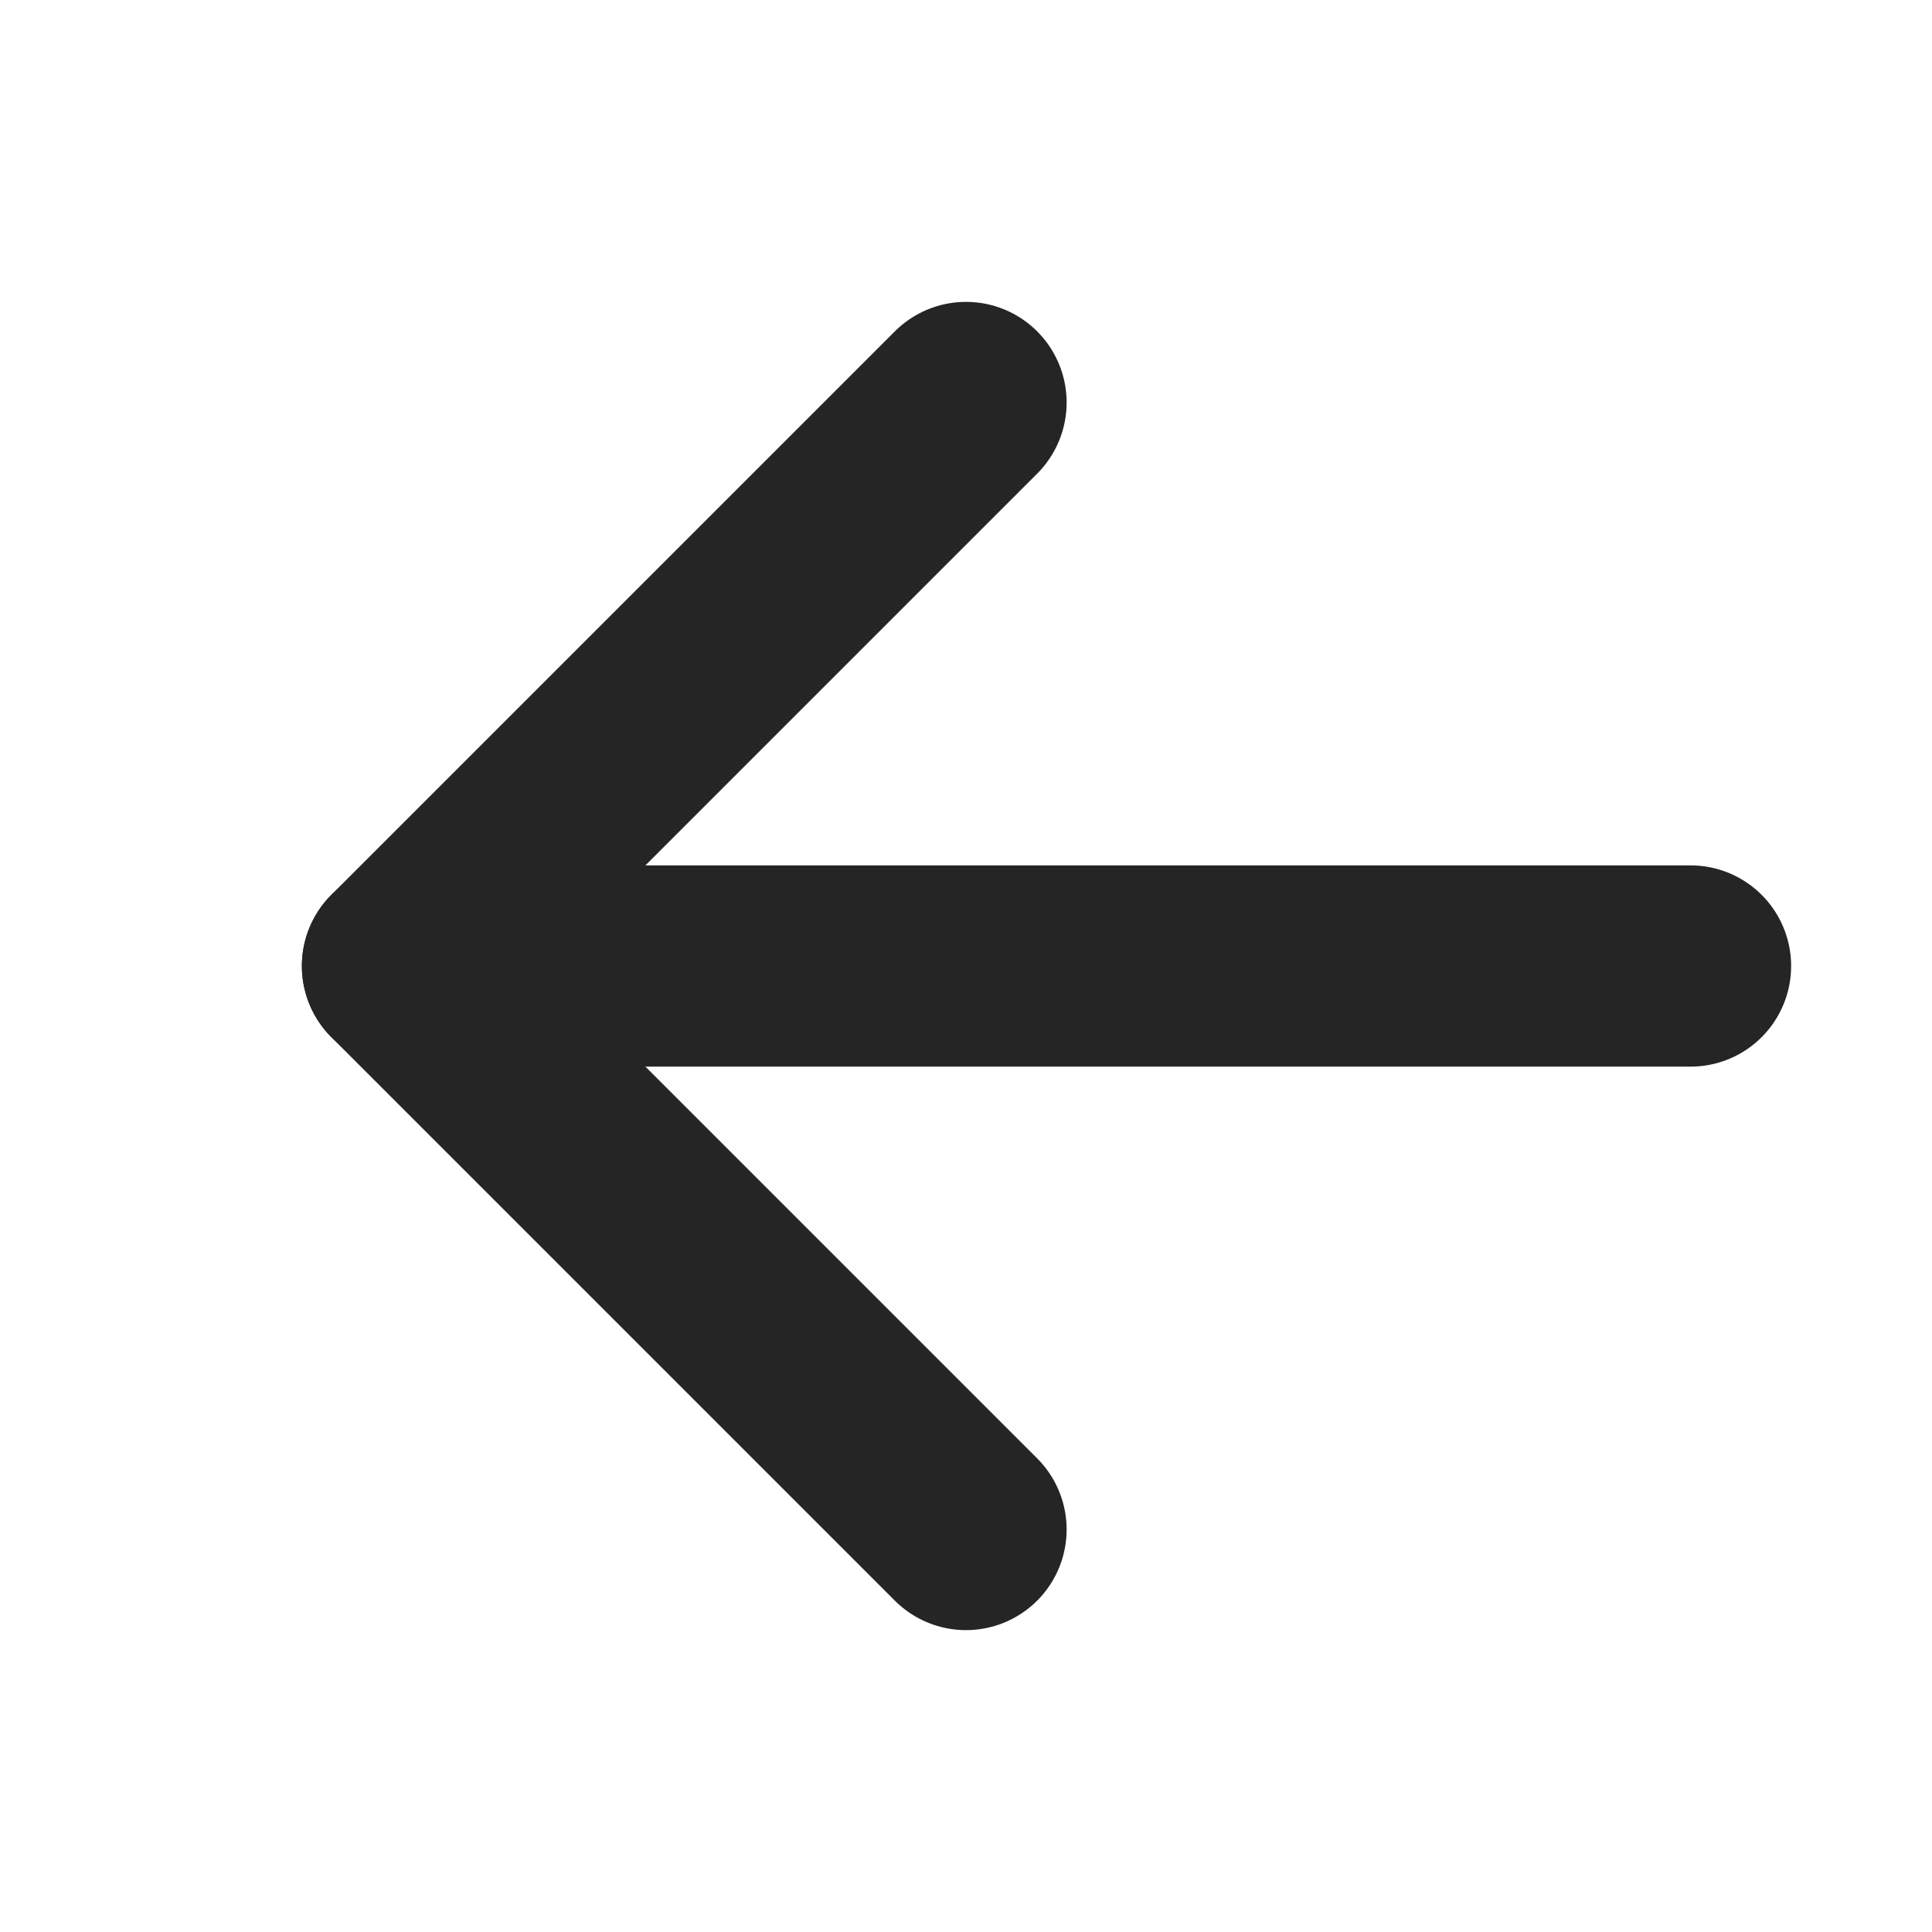 <?xml version="1.0" encoding="UTF-8"?> <svg xmlns="http://www.w3.org/2000/svg" width="24" height="24" viewBox="0 0 24 24" fill="none"><path d="M21 12H5" stroke="#252525" stroke-width="2.5" stroke-linecap="round" stroke-linejoin="round"></path><path d="M12 19L5 12L12 5" stroke="#252525" stroke-width="2.5" stroke-linecap="round" stroke-linejoin="round"></path></svg> 